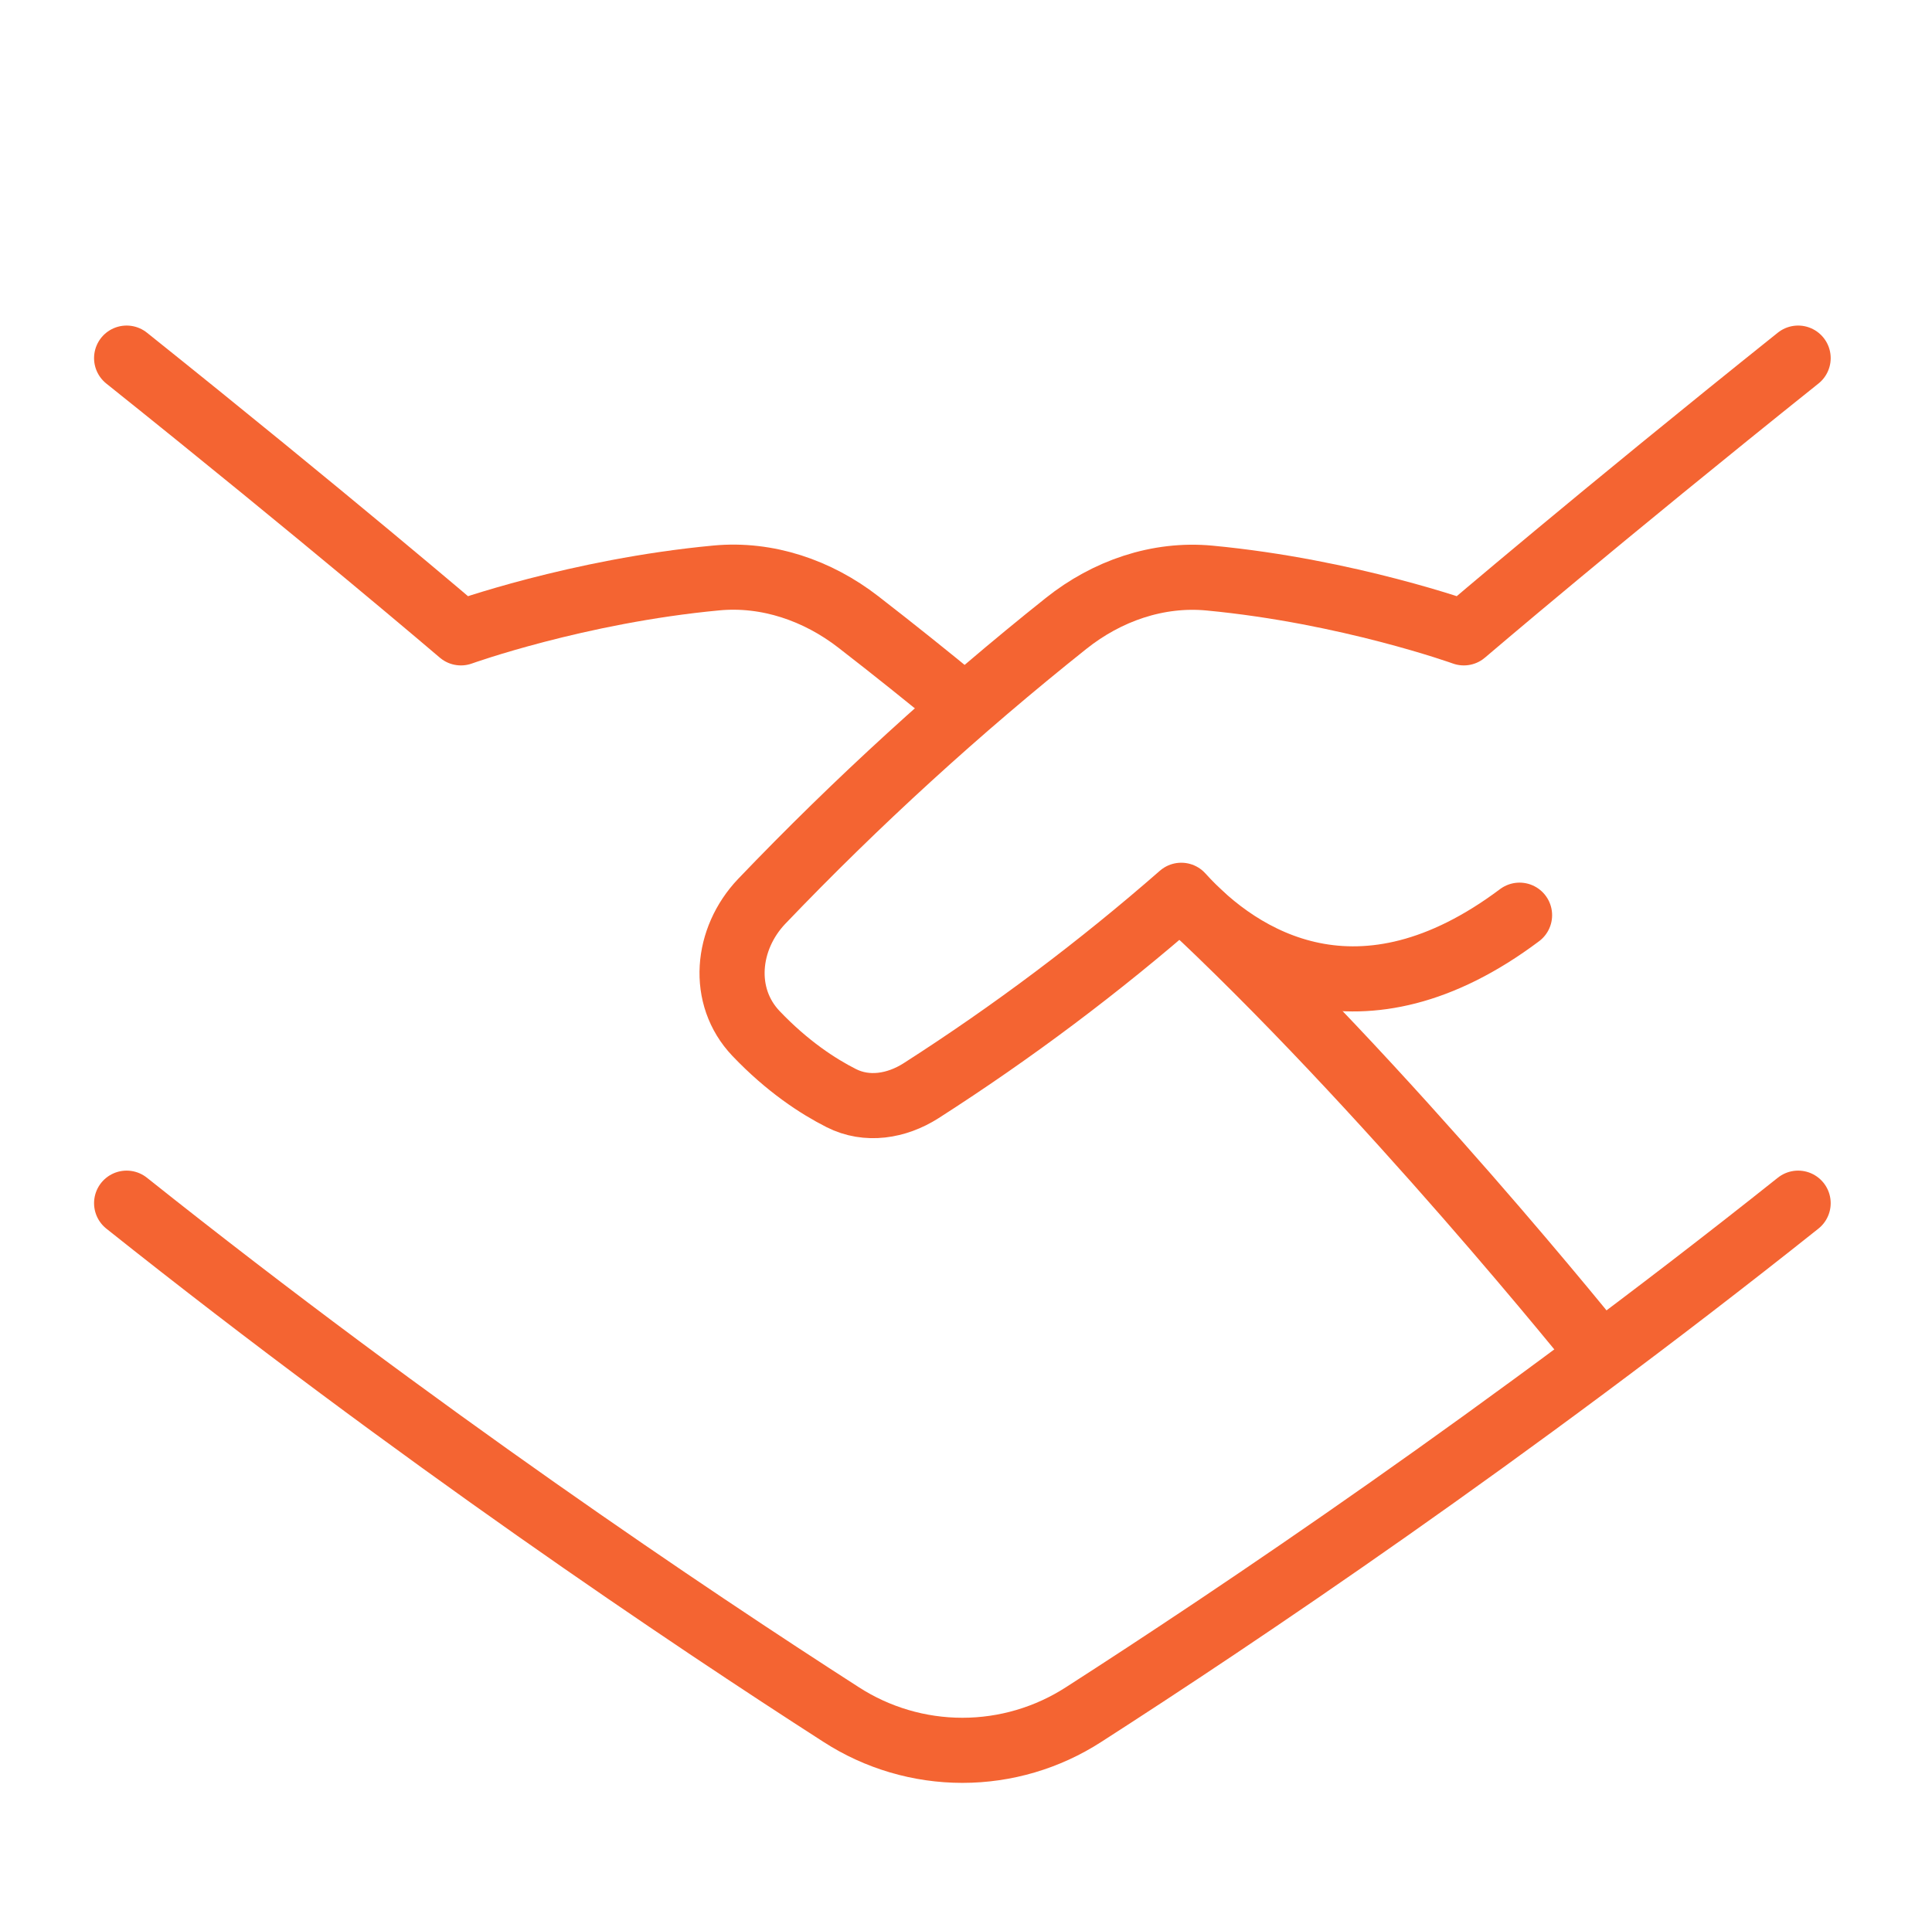 <?xml version="1.0" encoding="UTF-8"?> <svg xmlns="http://www.w3.org/2000/svg" width="89" height="88" viewBox="0 0 89 88" fill="none"><path d="M5.833 55.436C19.224 66.103 31.804 74.536 38.749 78.998C40.413 80.074 42.352 80.646 44.333 80.646C46.315 80.646 48.254 80.074 49.918 78.998C56.862 74.536 69.443 66.103 82.833 55.436" stroke="#F46432" stroke-width="3" stroke-linecap="round" stroke-linejoin="round"></path><path d="M44.333 32.49C42.752 31.185 41.151 29.905 39.53 28.649C37.664 27.205 35.354 26.409 33.003 26.629C26.59 27.23 21.233 29.159 21.233 29.159C21.233 29.159 15 23.833 5.833 16.5" stroke="#F46432" stroke-width="3" stroke-linecap="round" stroke-linejoin="round"></path><path d="M54.416 41.325C63.84 50.057 73.666 62.335 73.666 62.335" stroke="#F46432" stroke-width="3" stroke-linecap="round" stroke-linejoin="round"></path><path d="M82.833 16.5C73.667 23.833 67.433 29.159 67.433 29.159C67.433 29.159 62.109 27.241 55.722 26.635C53.337 26.407 50.988 27.227 49.115 28.721C44.157 32.671 39.47 36.95 35.088 41.531C33.452 43.252 33.192 45.903 34.829 47.621C36.272 49.135 37.68 50.052 38.751 50.594C39.935 51.196 41.301 50.972 42.423 50.259C46.639 47.559 50.648 44.547 54.417 41.25C57.167 44.306 62.667 47.667 70 42.167" stroke="#F46432" stroke-width="3" stroke-linecap="round" stroke-linejoin="round"></path></svg> 